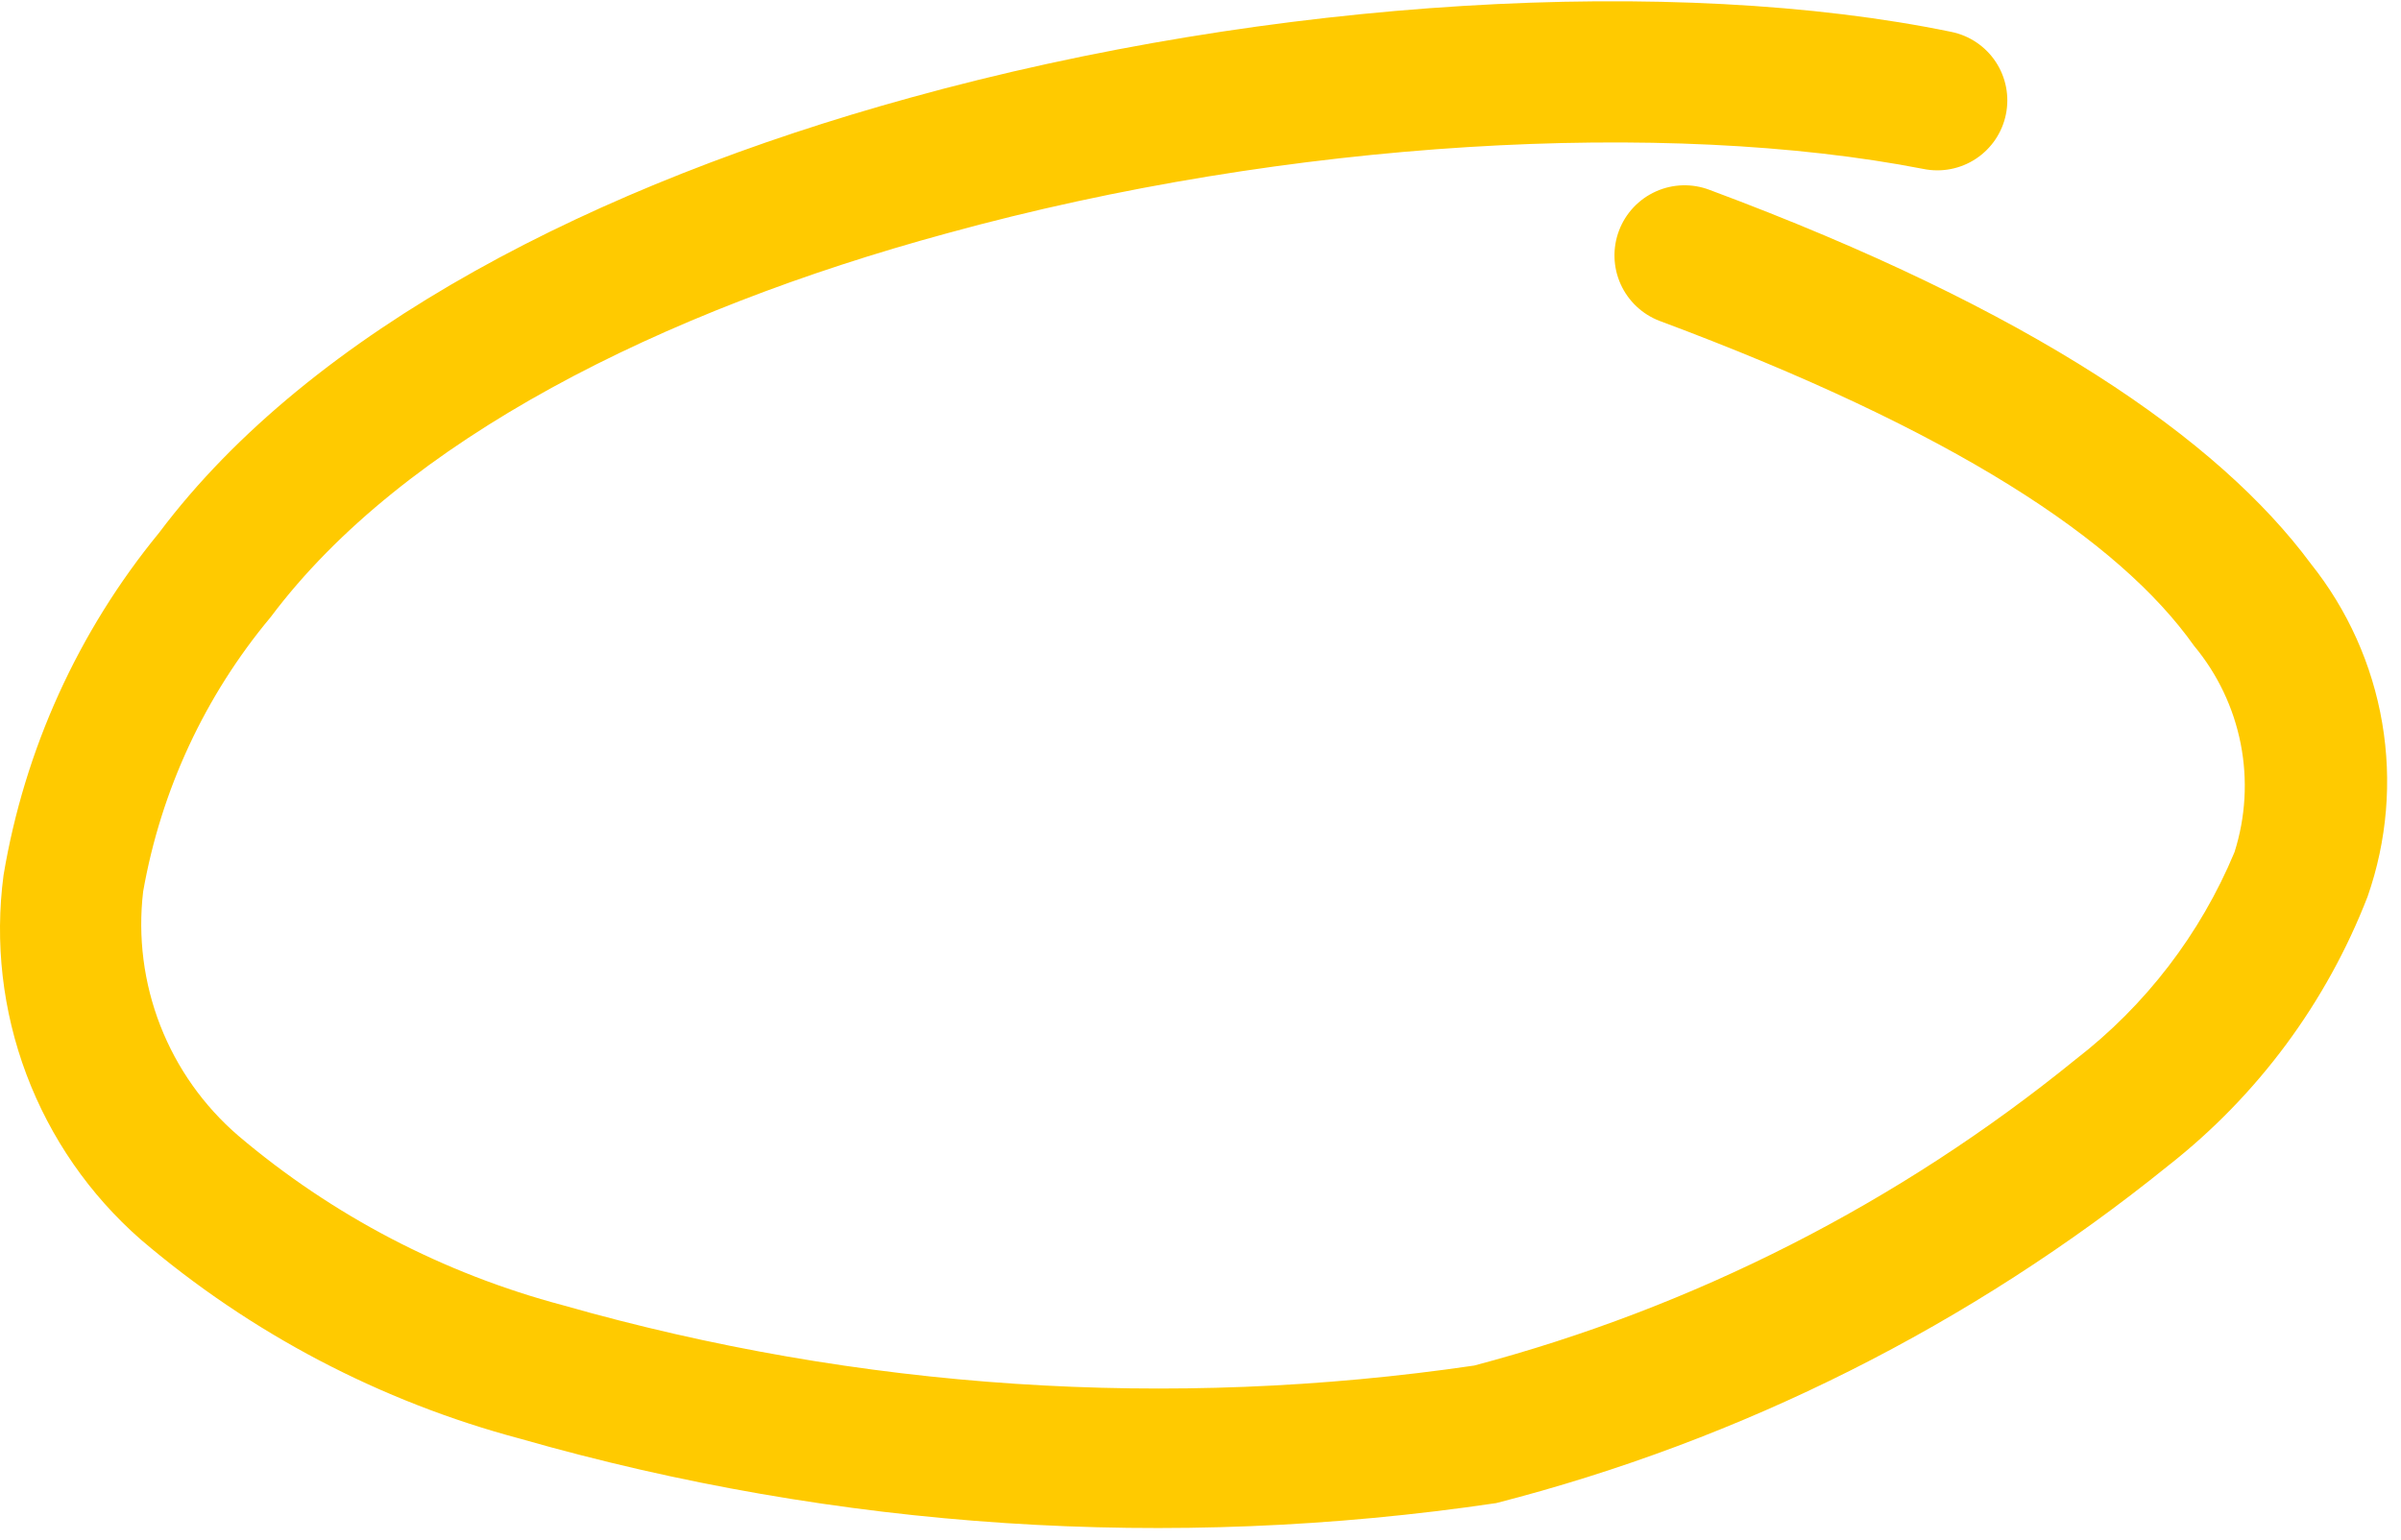 <?xml version="1.0" encoding="UTF-8"?> <svg xmlns="http://www.w3.org/2000/svg" width="159" height="102" viewBox="0 0 159 102" fill="none"> <path fill-rule="evenodd" clip-rule="evenodd" d="M129.221 2.112C130.425 2.357 131.483 3.071 132.161 4.095C132.839 5.12 133.082 6.372 132.836 7.576C132.591 8.78 131.878 9.837 130.853 10.515C129.829 11.193 128.577 11.436 127.373 11.191C110.436 7.89 85.412 9.21 62.731 15.45C43.781 20.6 26.713 29.151 17.931 40.871C13.57 46.09 10.656 52.363 9.479 59.062C9.126 62.068 9.516 65.116 10.615 67.936C11.714 70.757 13.49 73.264 15.785 75.238C22.026 80.53 29.368 84.365 37.277 86.463C56.884 92.055 77.454 93.416 97.627 90.458C112.186 86.6 125.758 79.691 137.442 70.187C142.087 66.603 145.717 61.869 147.973 56.453C148.711 54.134 148.853 51.666 148.386 49.277C147.918 46.889 146.857 44.656 145.299 42.785C140.347 35.786 129.387 28.523 109.908 21.26C108.757 20.823 107.826 19.945 107.322 18.822C106.817 17.698 106.78 16.42 107.218 15.268C107.655 14.117 108.533 13.187 109.656 12.682C110.78 12.177 112.058 12.14 113.21 12.578C134.57 20.534 146.917 29.085 153.025 37.338C155.468 40.395 157.095 44.022 157.753 47.879C158.411 51.736 158.079 55.698 156.788 59.392C154.068 66.413 149.507 72.571 143.583 77.219C130.523 87.775 115.345 95.398 99.08 99.57C77.486 102.766 55.458 101.314 34.471 95.311C25.203 92.847 16.606 88.334 9.314 82.105C5.932 79.14 3.334 75.386 1.751 71.176C0.167 66.967 -0.354 62.431 0.235 57.972C1.627 49.641 5.178 41.821 10.536 35.291C20.671 21.789 39.555 12.181 60.288 6.47C84.256 -0.166 110.998 -1.651 129.221 2.112Z" fill="#FFCA00"></path> </svg> 